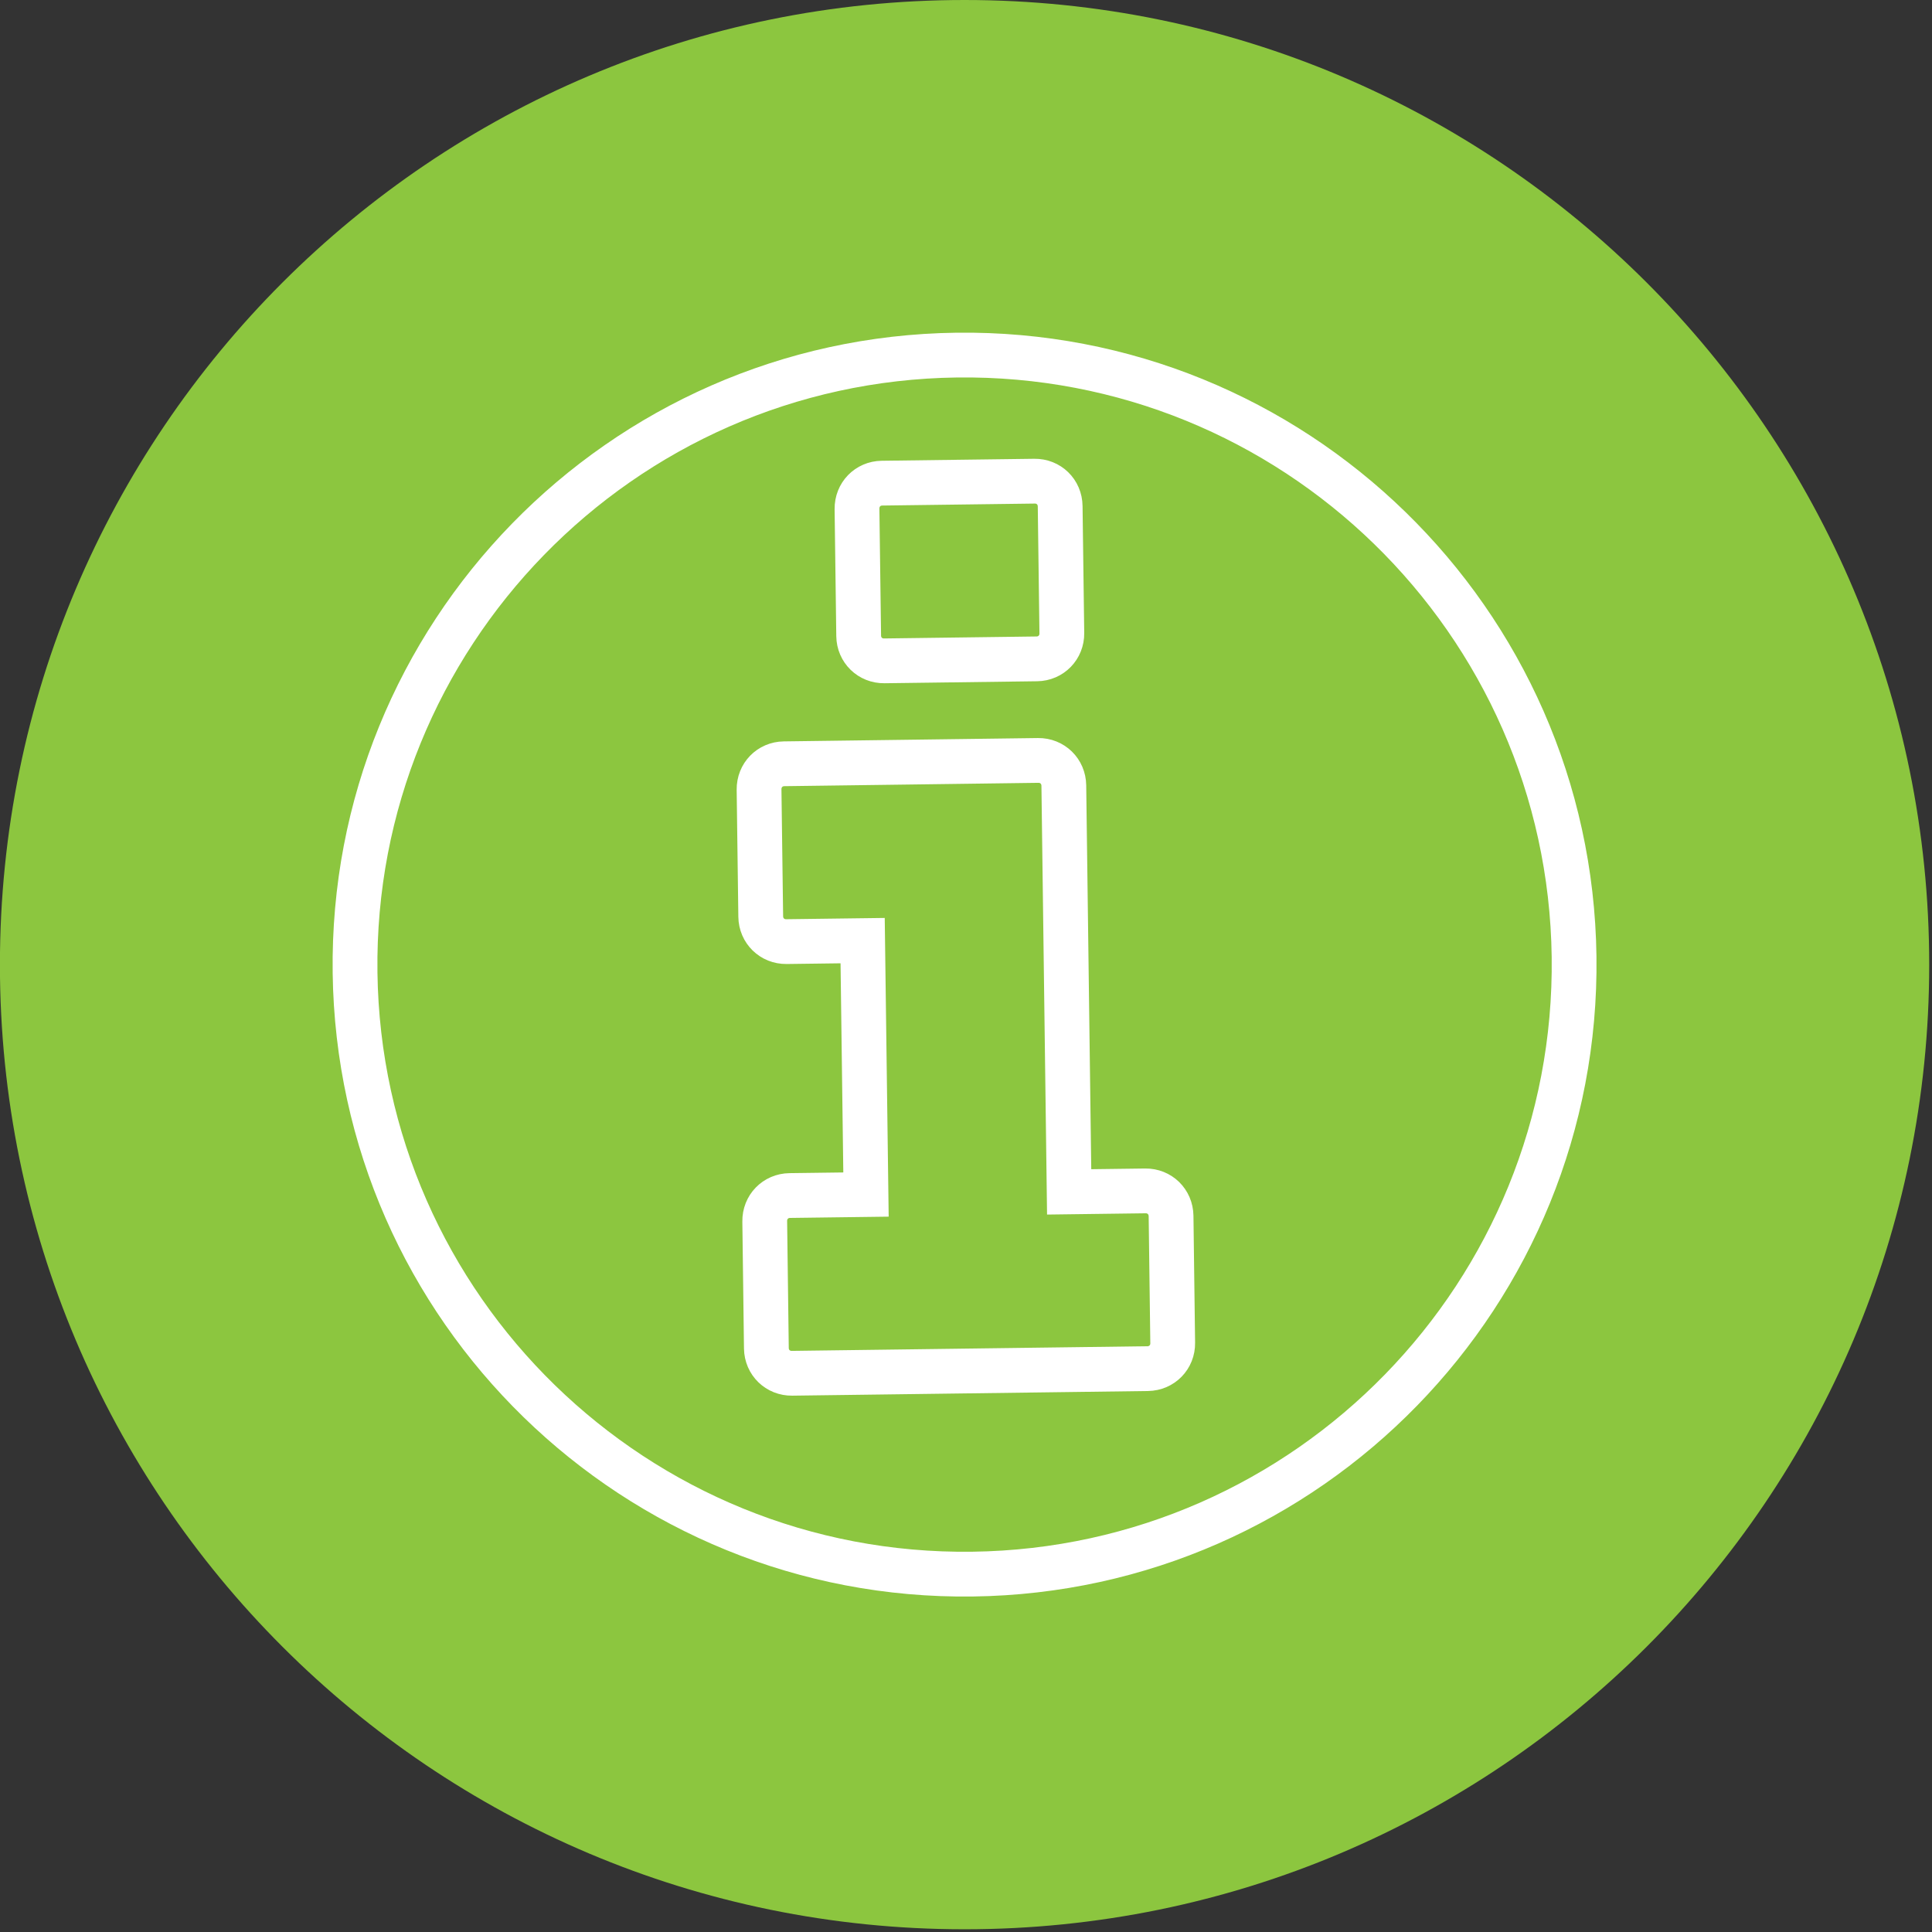 <?xml version="1.0" encoding="UTF-8" standalone="no"?>
<!DOCTYPE svg PUBLIC "-//W3C//DTD SVG 1.1//EN" "http://www.w3.org/Graphics/SVG/1.1/DTD/svg11.dtd">
<svg width="100%" height="100%" viewBox="0 0 314 314" version="1.1" xmlns="http://www.w3.org/2000/svg" xmlns:xlink="http://www.w3.org/1999/xlink" xml:space="preserve" xmlns:serif="http://www.serif.com/" style="fill-rule:evenodd;clip-rule:evenodd;stroke-miterlimit:10;">
    <rect x="0" y="0" width="314" height="314" fill="#333333" stroke="none"/>
    <g transform="matrix(5.556,0,0,5.556,156.767,0)">
        <path d="M0,56.436C15.584,56.436 28.218,43.802 28.218,28.218C28.218,12.634 15.584,0 0,0C-15.584,0 -28.218,12.634 -28.218,28.218C-28.218,43.802 -15.584,56.436 0,56.436" style="fill:rgb(140,198,63);fill-rule:nonzero;"/>
    </g>
    <g transform="matrix(5.556,0,0,5.556,158.064,57.718)">
        <path d="M0,35.658C-9.842,35.787 -17.934,27.907 -18.063,18.062C-18.192,8.22 -10.309,0.128 -0.467,-0.001C9.375,-0.129 17.467,7.753 17.596,17.595C17.725,27.441 9.842,35.529 0,35.658ZM5.807,25.183C5.801,24.763 5.472,24.443 5.056,24.448L2.826,24.477L2.67,12.591C2.665,12.172 2.335,11.851 1.919,11.856L-5.513,11.954C-5.929,11.959 -6.25,12.288 -6.245,12.708L-6.196,16.424C-6.19,16.84 -5.861,17.161 -5.445,17.156L-3.215,17.127L-3.117,24.555L-5.348,24.584C-5.764,24.59 -6.085,24.919 -6.079,25.339L-6.031,29.052C-6.025,29.468 -5.696,29.788 -5.28,29.783L5.124,29.647C5.54,29.641 5.861,29.312 5.855,28.896L5.807,25.183ZM2.563,4.421C2.558,4.001 2.228,3.681 1.812,3.687L-2.649,3.745C-3.065,3.75 -3.385,4.079 -3.38,4.499L-3.331,8.212C-3.326,8.628 -2.997,8.949 -2.581,8.943L1.88,8.885C2.296,8.88 2.617,8.55 2.612,8.134L2.563,4.421Z" style="fill:none;fill-rule:nonzero;stroke:white;stroke-width:1.31px;"/>
    </g>
</svg>
